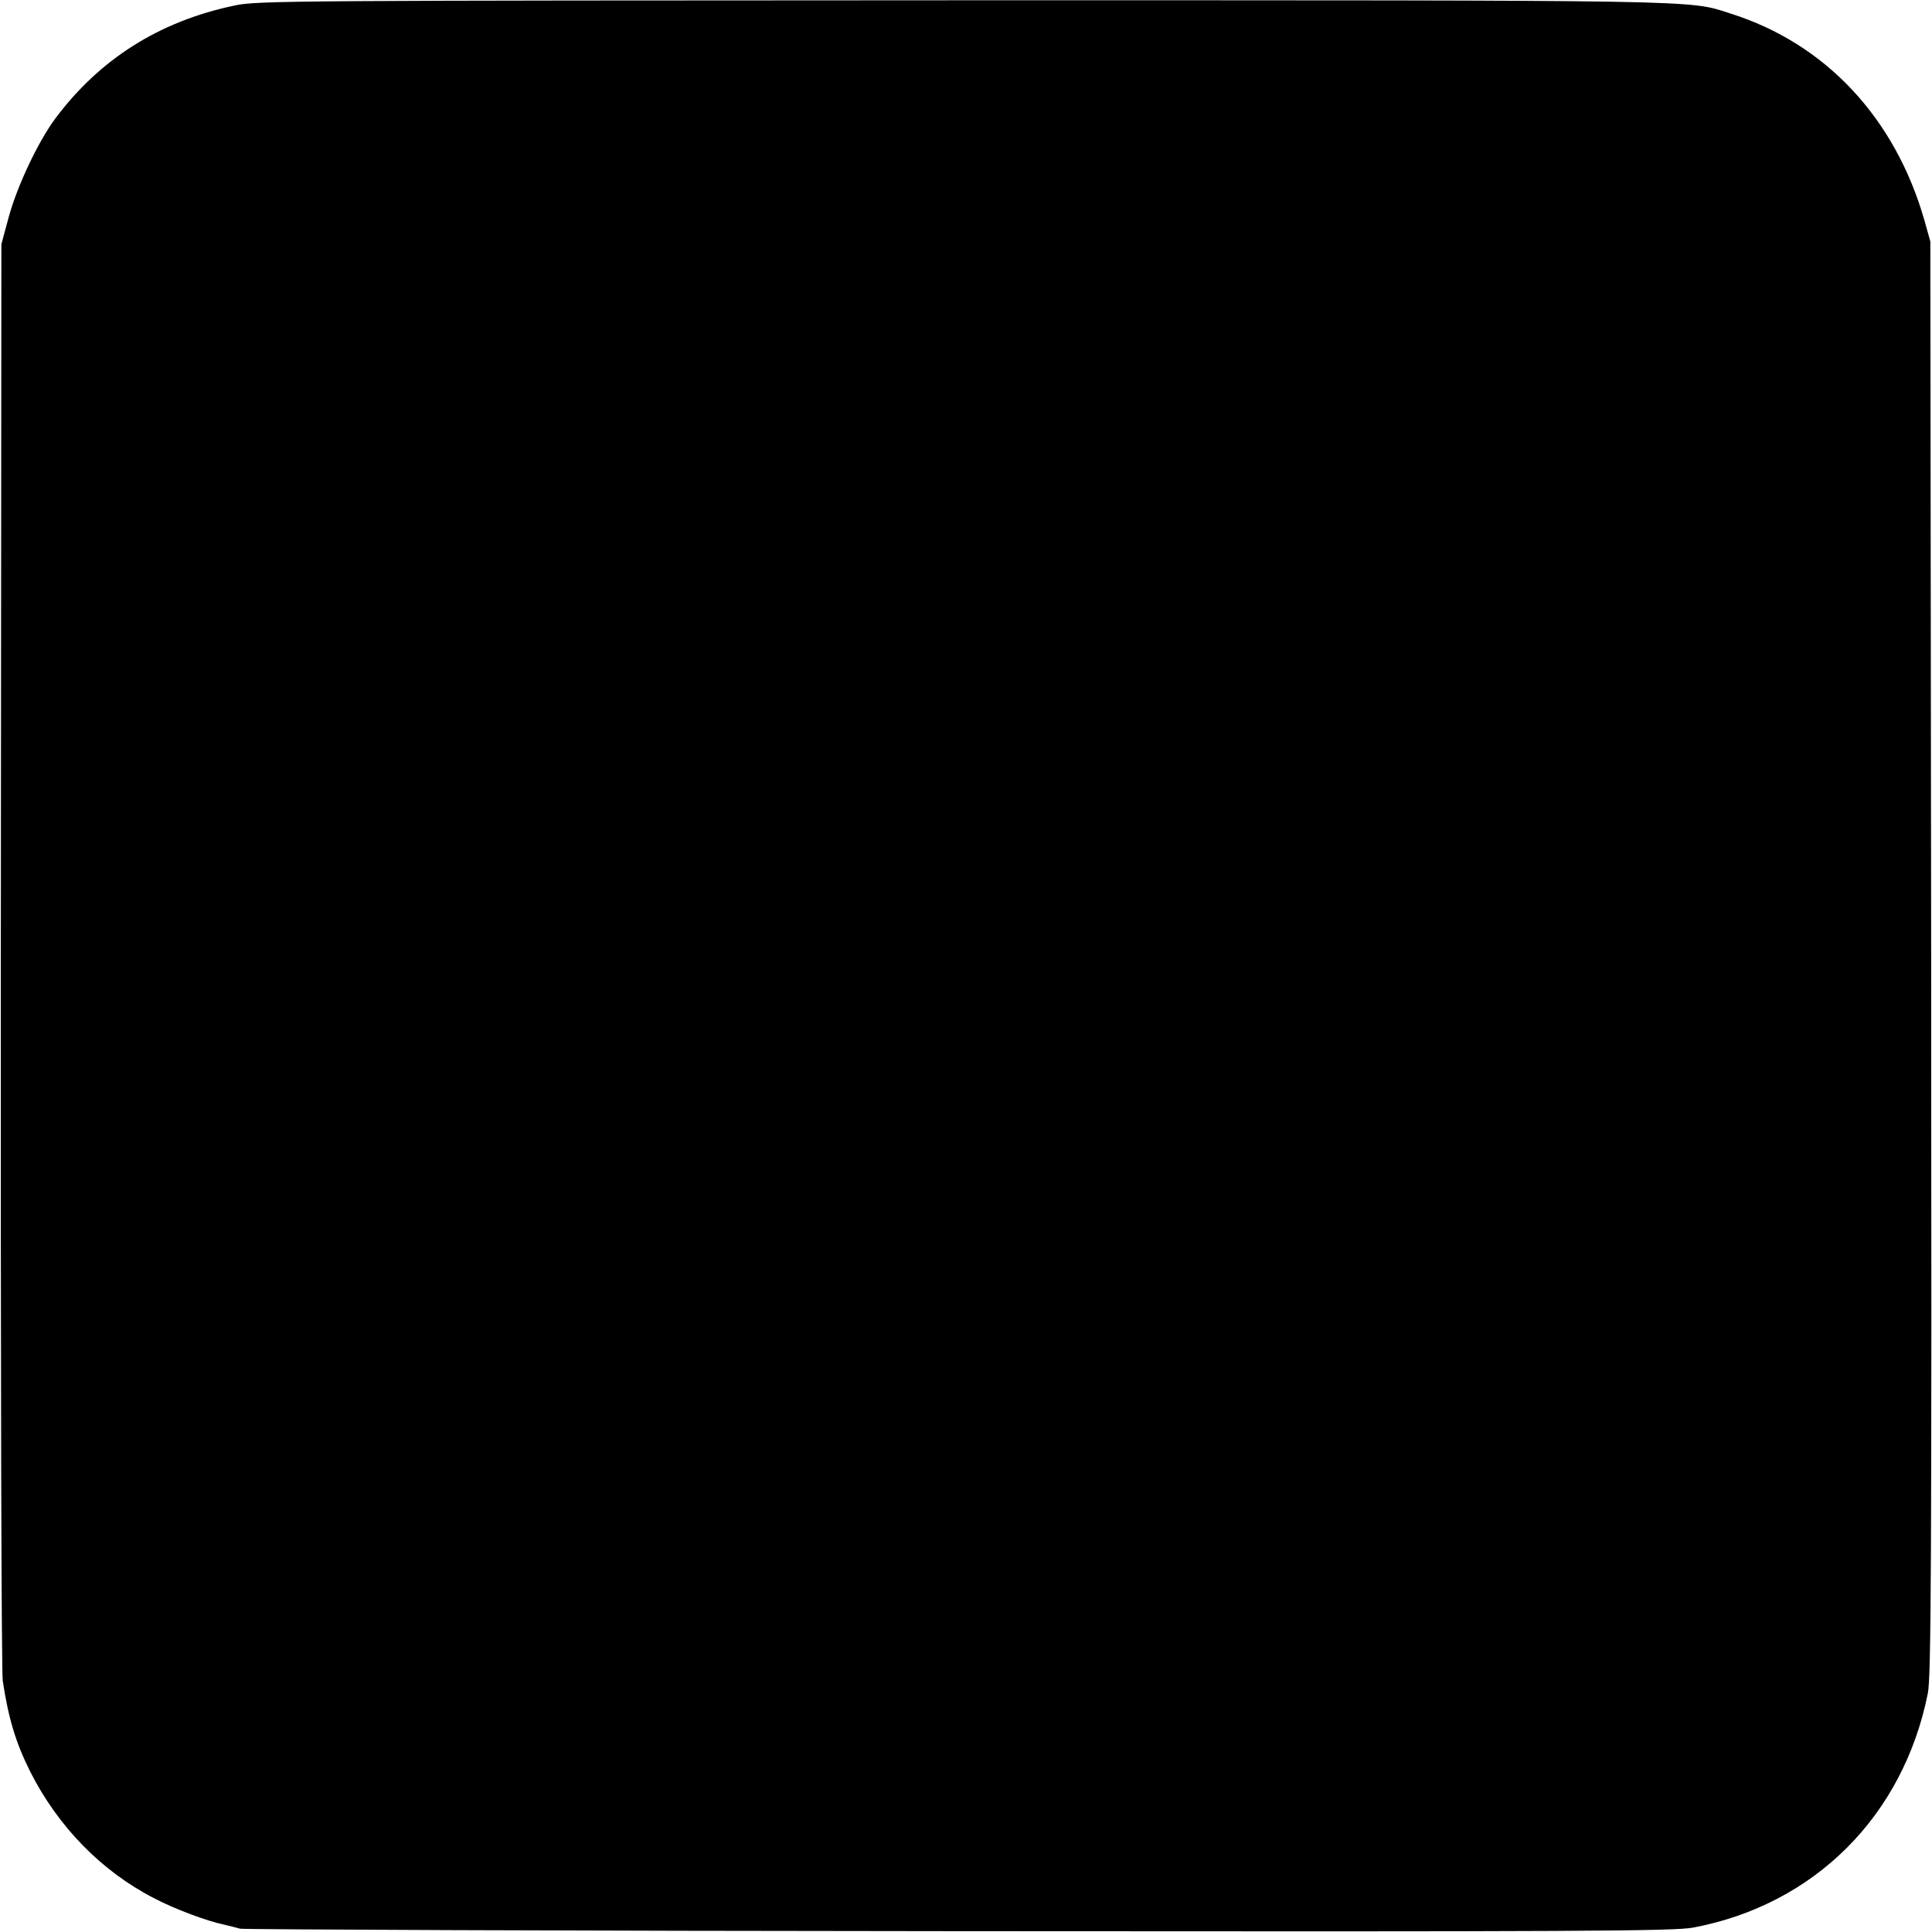 <?xml version="1.0" standalone="no"?>
<!DOCTYPE svg PUBLIC "-//W3C//DTD SVG 20010904//EN"
 "http://www.w3.org/TR/2001/REC-SVG-20010904/DTD/svg10.dtd">
<svg version="1.0" xmlns="http://www.w3.org/2000/svg"
 width="700pt" height="700pt" viewBox="0 0 700 700"
 preserveAspectRatio="xMidYMid meet">
<g transform="translate(0,700) scale(0.1,-0.1)"
fill="#000000" stroke="none">
<path d="M850 6980 c-273 -57 -490 -195 -650 -410 -61 -82 -137 -242 -168
-355 l-27 -100 -2 -2575 c-1 -1416 2 -2600 7 -2630 21 -139 48 -226 100 -330
101 -199 258 -360 449 -458 74 -39 195 -84 256 -96 17 -4 41 -10 55 -14 14 -3
1186 -8 2605 -9 2265 -2 2590 0 2660 13 439 83 761 404 850 849 12 59 14 478
12 2665 l-3 2595 -21 75 c-106 372 -358 642 -703 751 -155 50 -63 48 -2785 48
-2418 -1 -2554 -1 -2635 -19z"/>
</g>
</svg>
